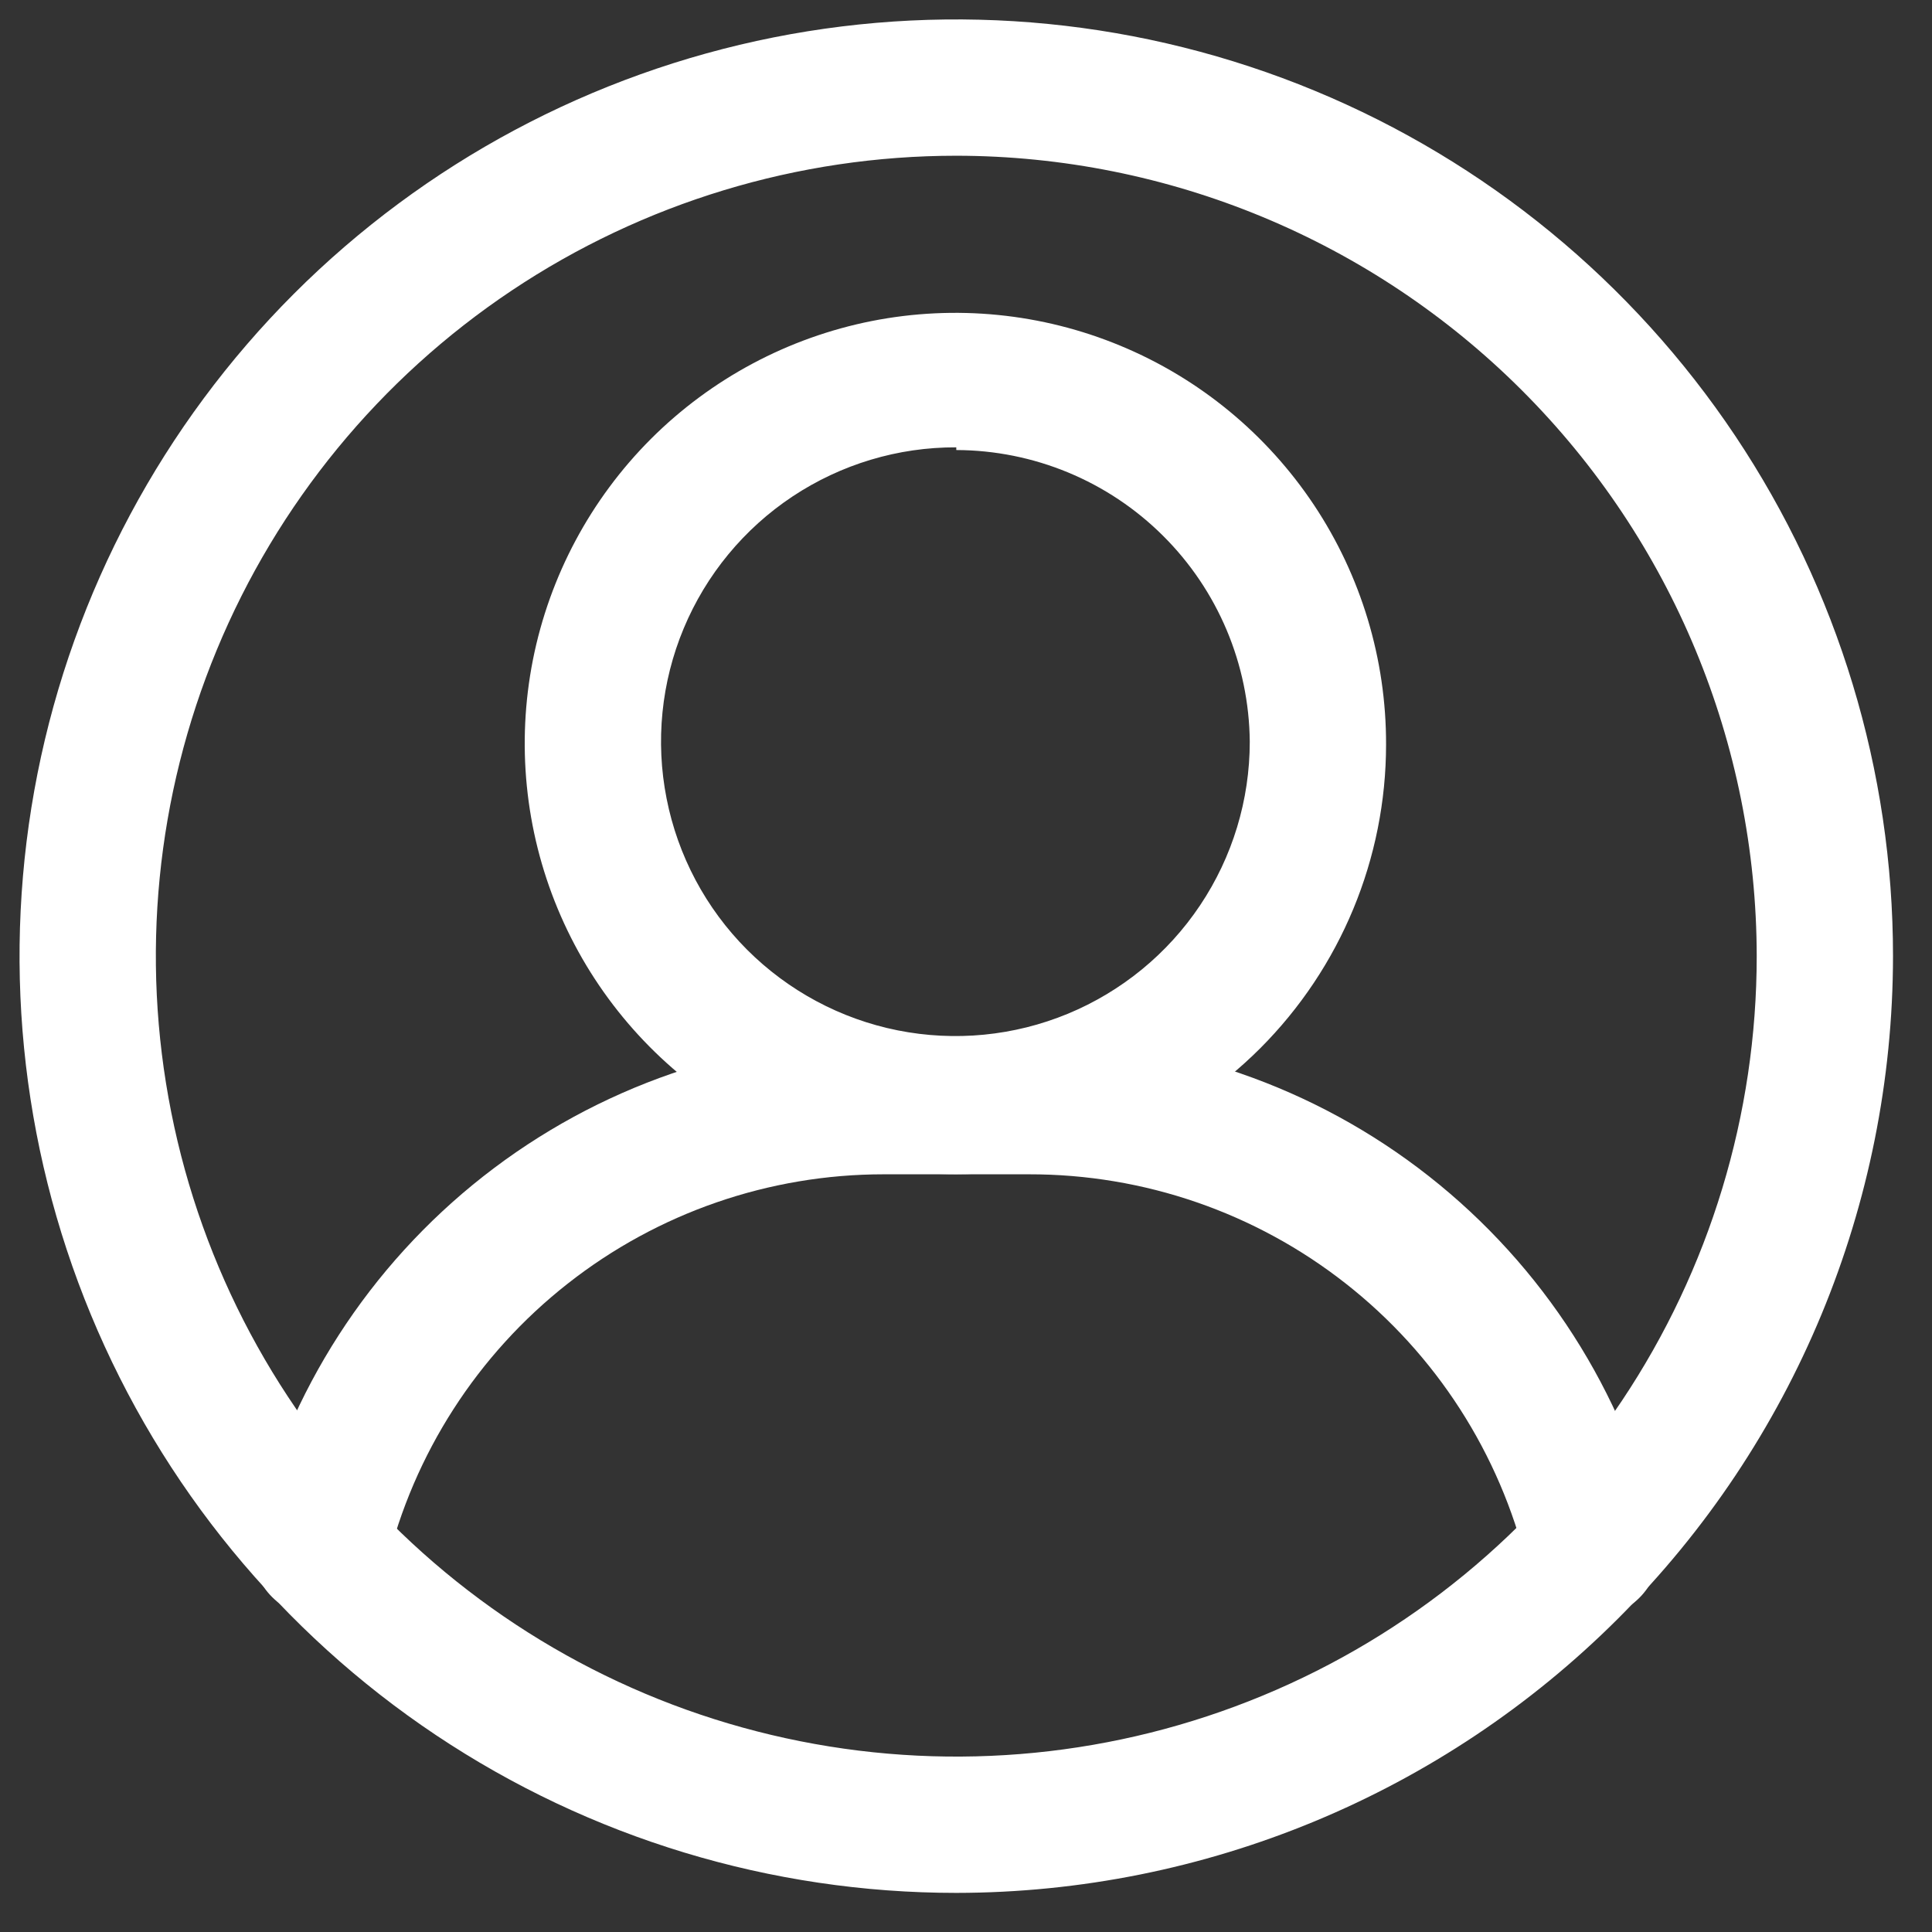 <svg xmlns="http://www.w3.org/2000/svg" width="33" height="33" viewBox="0 0 33 33" fill="none"><rect x="0" y="0" width="33" height="33" fill="#333333" stroke="none"/><path d="M16.334 20.056C14.878 20.059 13.454 19.63 12.242 18.823C11.03 18.015 10.085 16.867 9.526 15.522C8.967 14.177 8.82 12.697 9.103 11.268C9.387 9.84 10.088 8.528 11.117 7.498C12.147 6.469 13.459 5.768 14.887 5.484C16.316 5.201 17.796 5.348 19.141 5.907C20.486 6.465 21.634 7.411 22.442 8.623C23.249 9.835 23.678 11.259 23.675 12.715C23.675 14.662 22.901 16.529 21.525 17.906C20.148 19.282 18.281 20.056 16.334 20.056ZM16.334 7.641C15.339 7.637 14.366 7.93 13.537 8.48C12.708 9.031 12.061 9.815 11.678 10.734C11.295 11.652 11.193 12.664 11.386 13.64C11.578 14.616 12.055 15.514 12.758 16.219C13.461 16.923 14.357 17.404 15.332 17.599C16.308 17.794 17.32 17.696 18.239 17.316C19.159 16.935 19.945 16.291 20.498 15.464C21.052 14.637 21.347 13.664 21.347 12.669C21.335 11.346 20.802 10.081 19.863 9.149C18.925 8.216 17.657 7.691 16.334 7.687V7.641Z" fill="white"></path><path d="M27.198 27.632C26.937 27.631 26.684 27.541 26.482 27.378C26.278 27.214 26.137 26.986 26.081 26.732C25.617 24.826 24.527 23.132 22.984 21.922C21.442 20.711 19.537 20.055 17.576 20.058H15.093C13.135 20.058 11.234 20.716 9.695 21.927C8.155 23.137 7.067 24.829 6.604 26.732C6.568 26.88 6.502 27.02 6.411 27.144C6.32 27.267 6.206 27.372 6.075 27.451C5.944 27.53 5.798 27.583 5.647 27.606C5.495 27.629 5.341 27.622 5.192 27.585C5.043 27.548 4.903 27.483 4.78 27.392C4.656 27.301 4.552 27.187 4.473 27.056C4.394 26.924 4.341 26.779 4.318 26.628C4.295 26.476 4.302 26.322 4.339 26.173C4.926 23.764 6.306 21.623 8.256 20.092C10.206 18.561 12.614 17.729 15.093 17.73H17.561C20.044 17.725 22.456 18.556 24.407 20.091C26.359 21.626 27.736 23.774 28.315 26.188C28.386 26.489 28.336 26.805 28.177 27.069C28.017 27.332 27.761 27.523 27.462 27.601L27.198 27.632Z" fill="white"></path><path d="M16.334 32.332C13.169 32.332 10.076 31.394 7.445 29.636C4.814 27.878 2.763 25.379 1.552 22.455C0.341 19.531 0.024 16.314 0.641 13.211C1.259 10.107 2.783 7.256 5.02 5.018C7.258 2.781 10.109 1.257 13.213 0.639C16.316 0.022 19.533 0.339 22.457 1.55C25.381 2.761 27.879 4.812 29.638 7.443C31.396 10.074 32.334 13.168 32.334 16.332C32.33 20.574 30.643 24.642 27.643 27.641C24.643 30.641 20.576 32.328 16.334 32.332ZM16.334 2.66C13.63 2.66 10.986 3.462 8.738 4.964C6.49 6.466 4.737 8.602 3.703 11.1C2.668 13.598 2.397 16.347 2.925 18.999C3.452 21.651 4.754 24.088 6.666 26C8.578 27.912 11.014 29.214 13.667 29.741C16.319 30.269 19.068 29.998 21.566 28.963C24.064 27.929 26.2 26.176 27.702 23.928C29.204 21.68 30.006 19.036 30.006 16.332C30.002 12.707 28.56 9.232 25.997 6.669C23.434 4.106 19.959 2.664 16.334 2.66Z" fill="white"></path></svg>